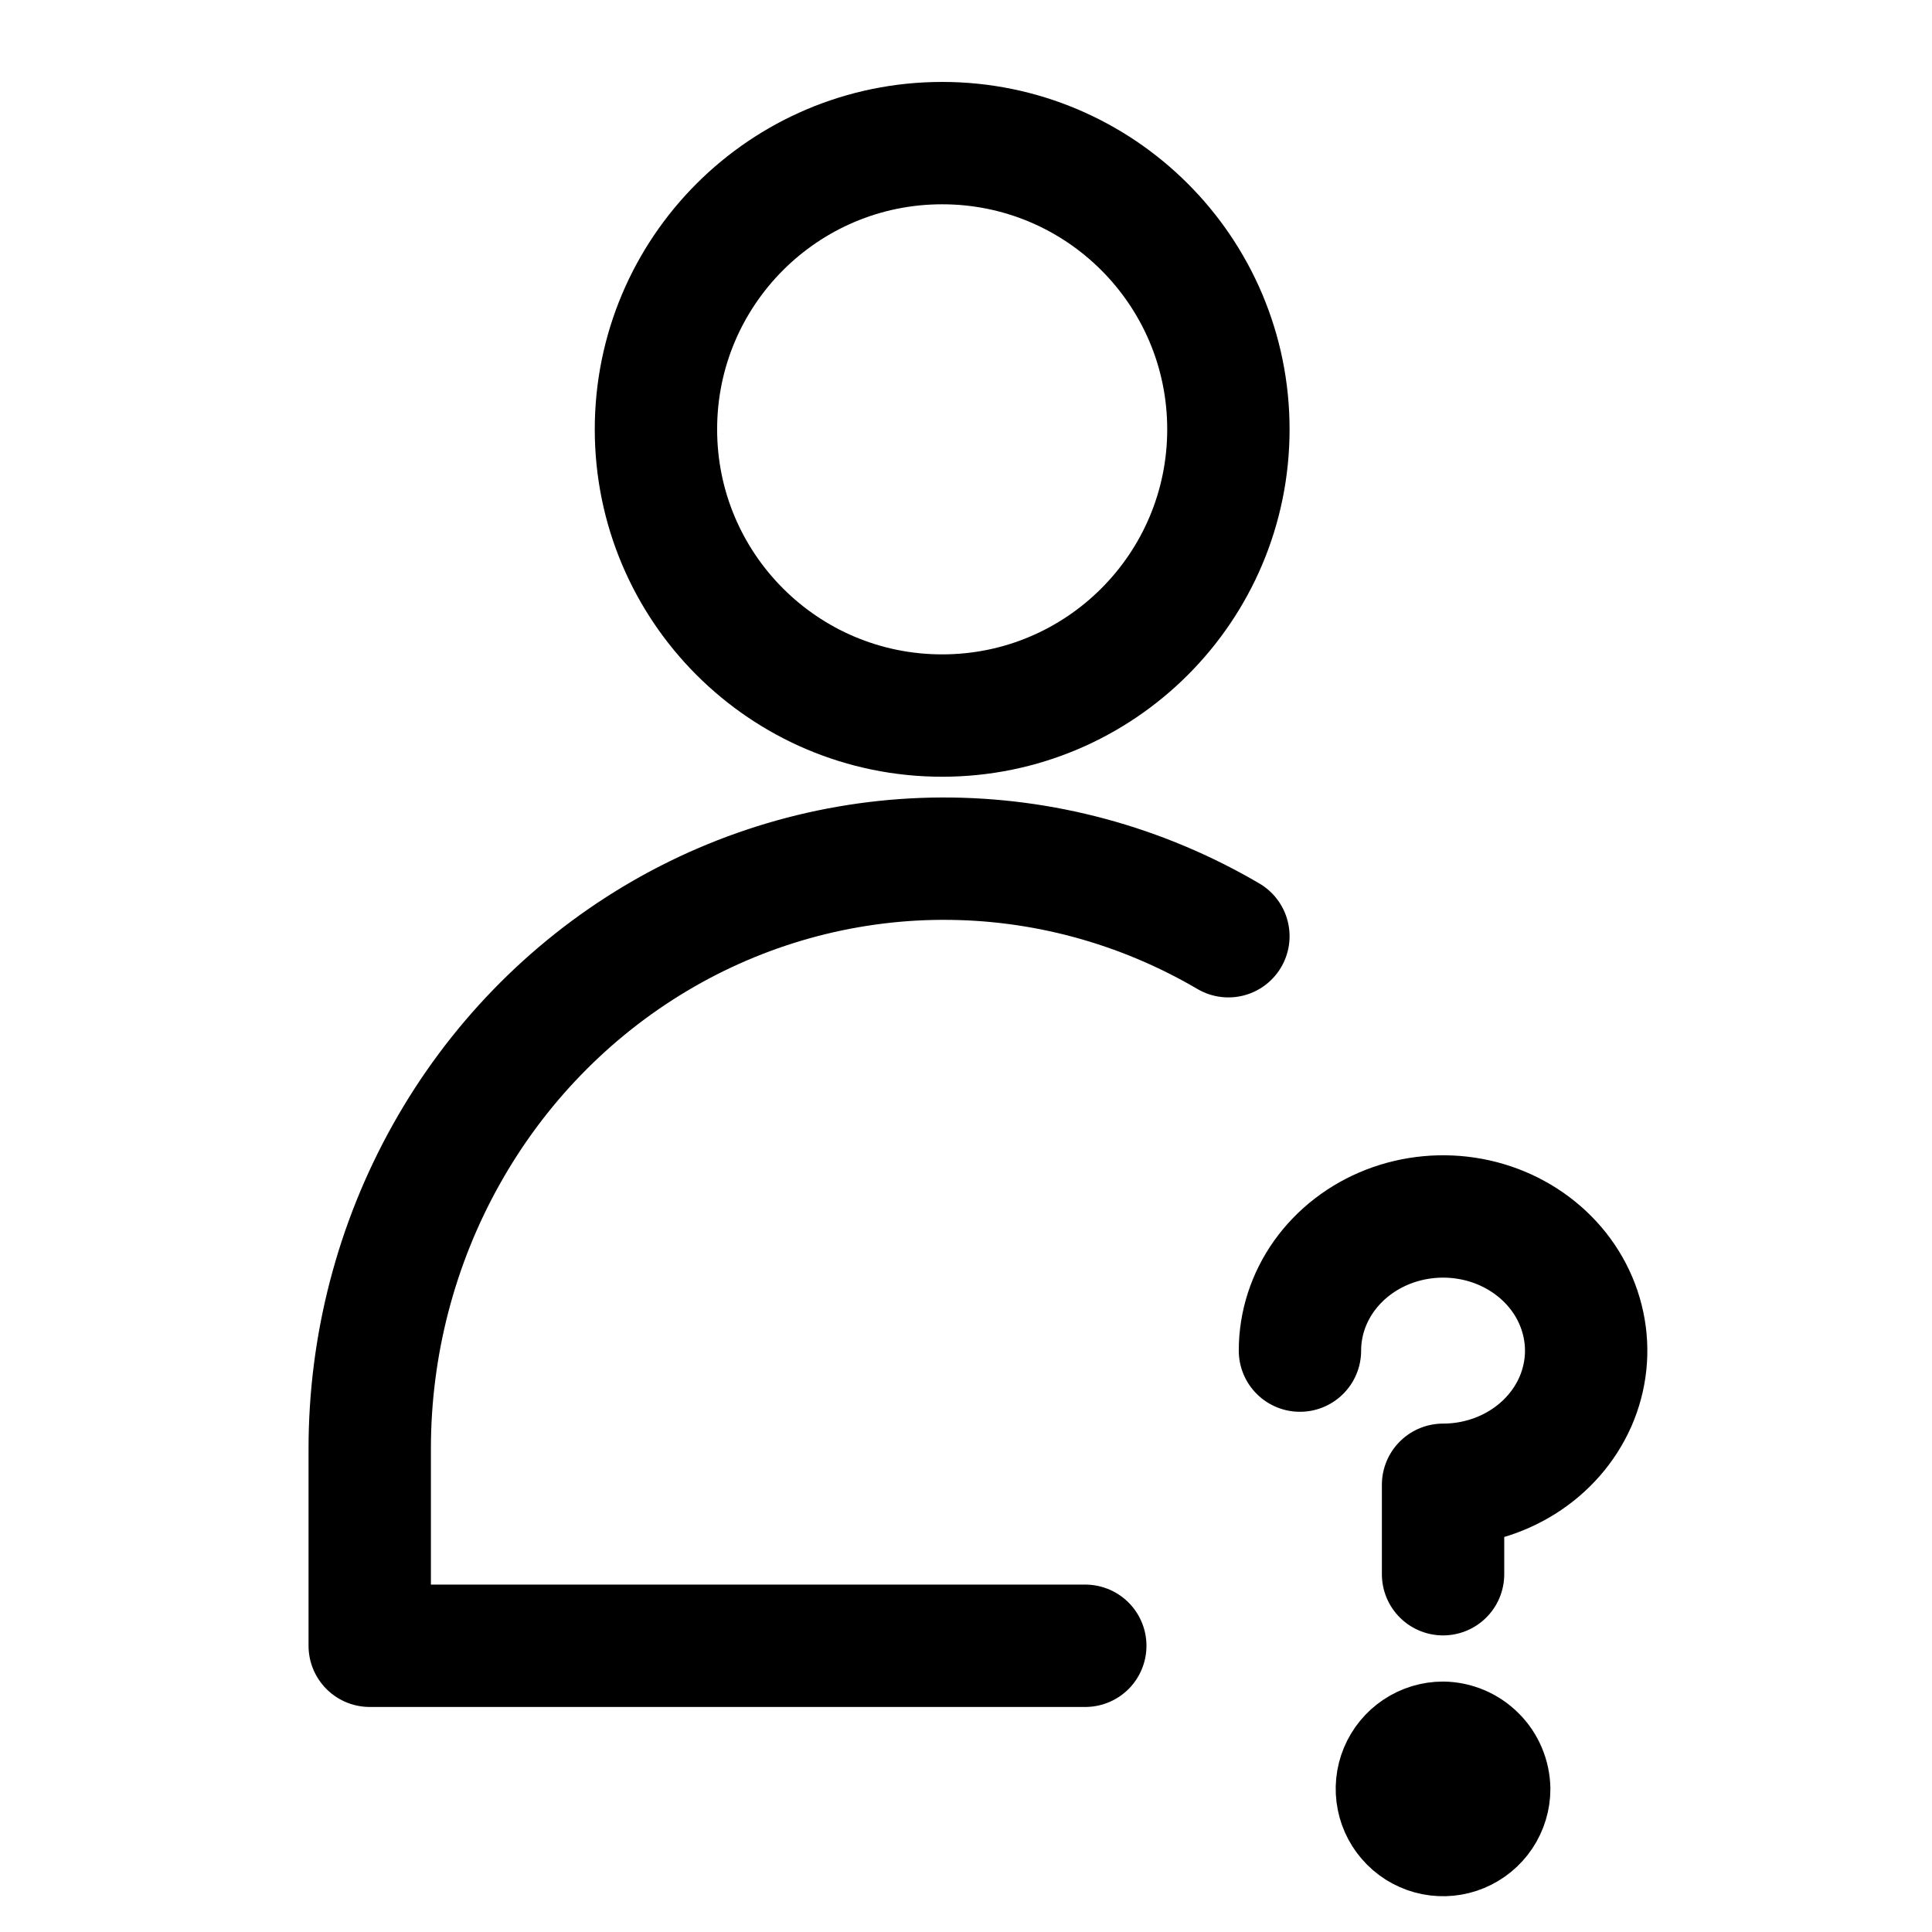 <svg width="80" height="80" viewBox="0 0 26 27" fill="none" stroke="currentColor" xmlns="http://www.w3.org/2000/svg">
<path d="M14.667 23H4.667V20.251C4.666 18.806 5.035 17.387 5.736 16.135C6.436 14.883 7.445 13.842 8.66 13.116C9.875 12.391 11.254 12.006 12.659 12C14.064 11.994 15.446 12.368 16.667 13.084M16.667 6C16.667 8.209 14.876 10 12.667 10C10.458 10 8.667 8.209 8.667 6C8.667 3.791 10.458 2 12.667 2C14.876 2 16.667 3.791 16.667 6Z" stroke-width="1.71" stroke-linecap="round" stroke-linejoin="round"/>
<path d="M17.667 18.875C17.667 18.504 17.784 18.142 18.004 17.833C18.224 17.525 18.536 17.285 18.901 17.143C19.267 17.001 19.669 16.964 20.057 17.036C20.445 17.108 20.801 17.287 21.081 17.549C21.361 17.811 21.551 18.145 21.628 18.509C21.706 18.873 21.666 19.25 21.515 19.593C21.363 19.935 21.107 20.228 20.778 20.434C20.449 20.64 20.062 20.75 19.667 20.75V22" stroke-width="1.71" stroke-linecap="round" stroke-linejoin="round"/>
<path d="M19.667 24C19.469 24 19.276 24.059 19.111 24.169C18.947 24.278 18.819 24.435 18.743 24.617C18.667 24.8 18.647 25.001 18.686 25.195C18.724 25.389 18.82 25.567 18.96 25.707C19.099 25.847 19.278 25.942 19.472 25.981C19.666 26.019 19.867 26 20.049 25.924C20.232 25.848 20.388 25.72 20.498 25.556C20.608 25.391 20.667 25.198 20.667 25C20.663 24.736 20.557 24.483 20.37 24.297C20.183 24.11 19.931 24.003 19.667 24Z" fill="currentColor"/>
</svg>